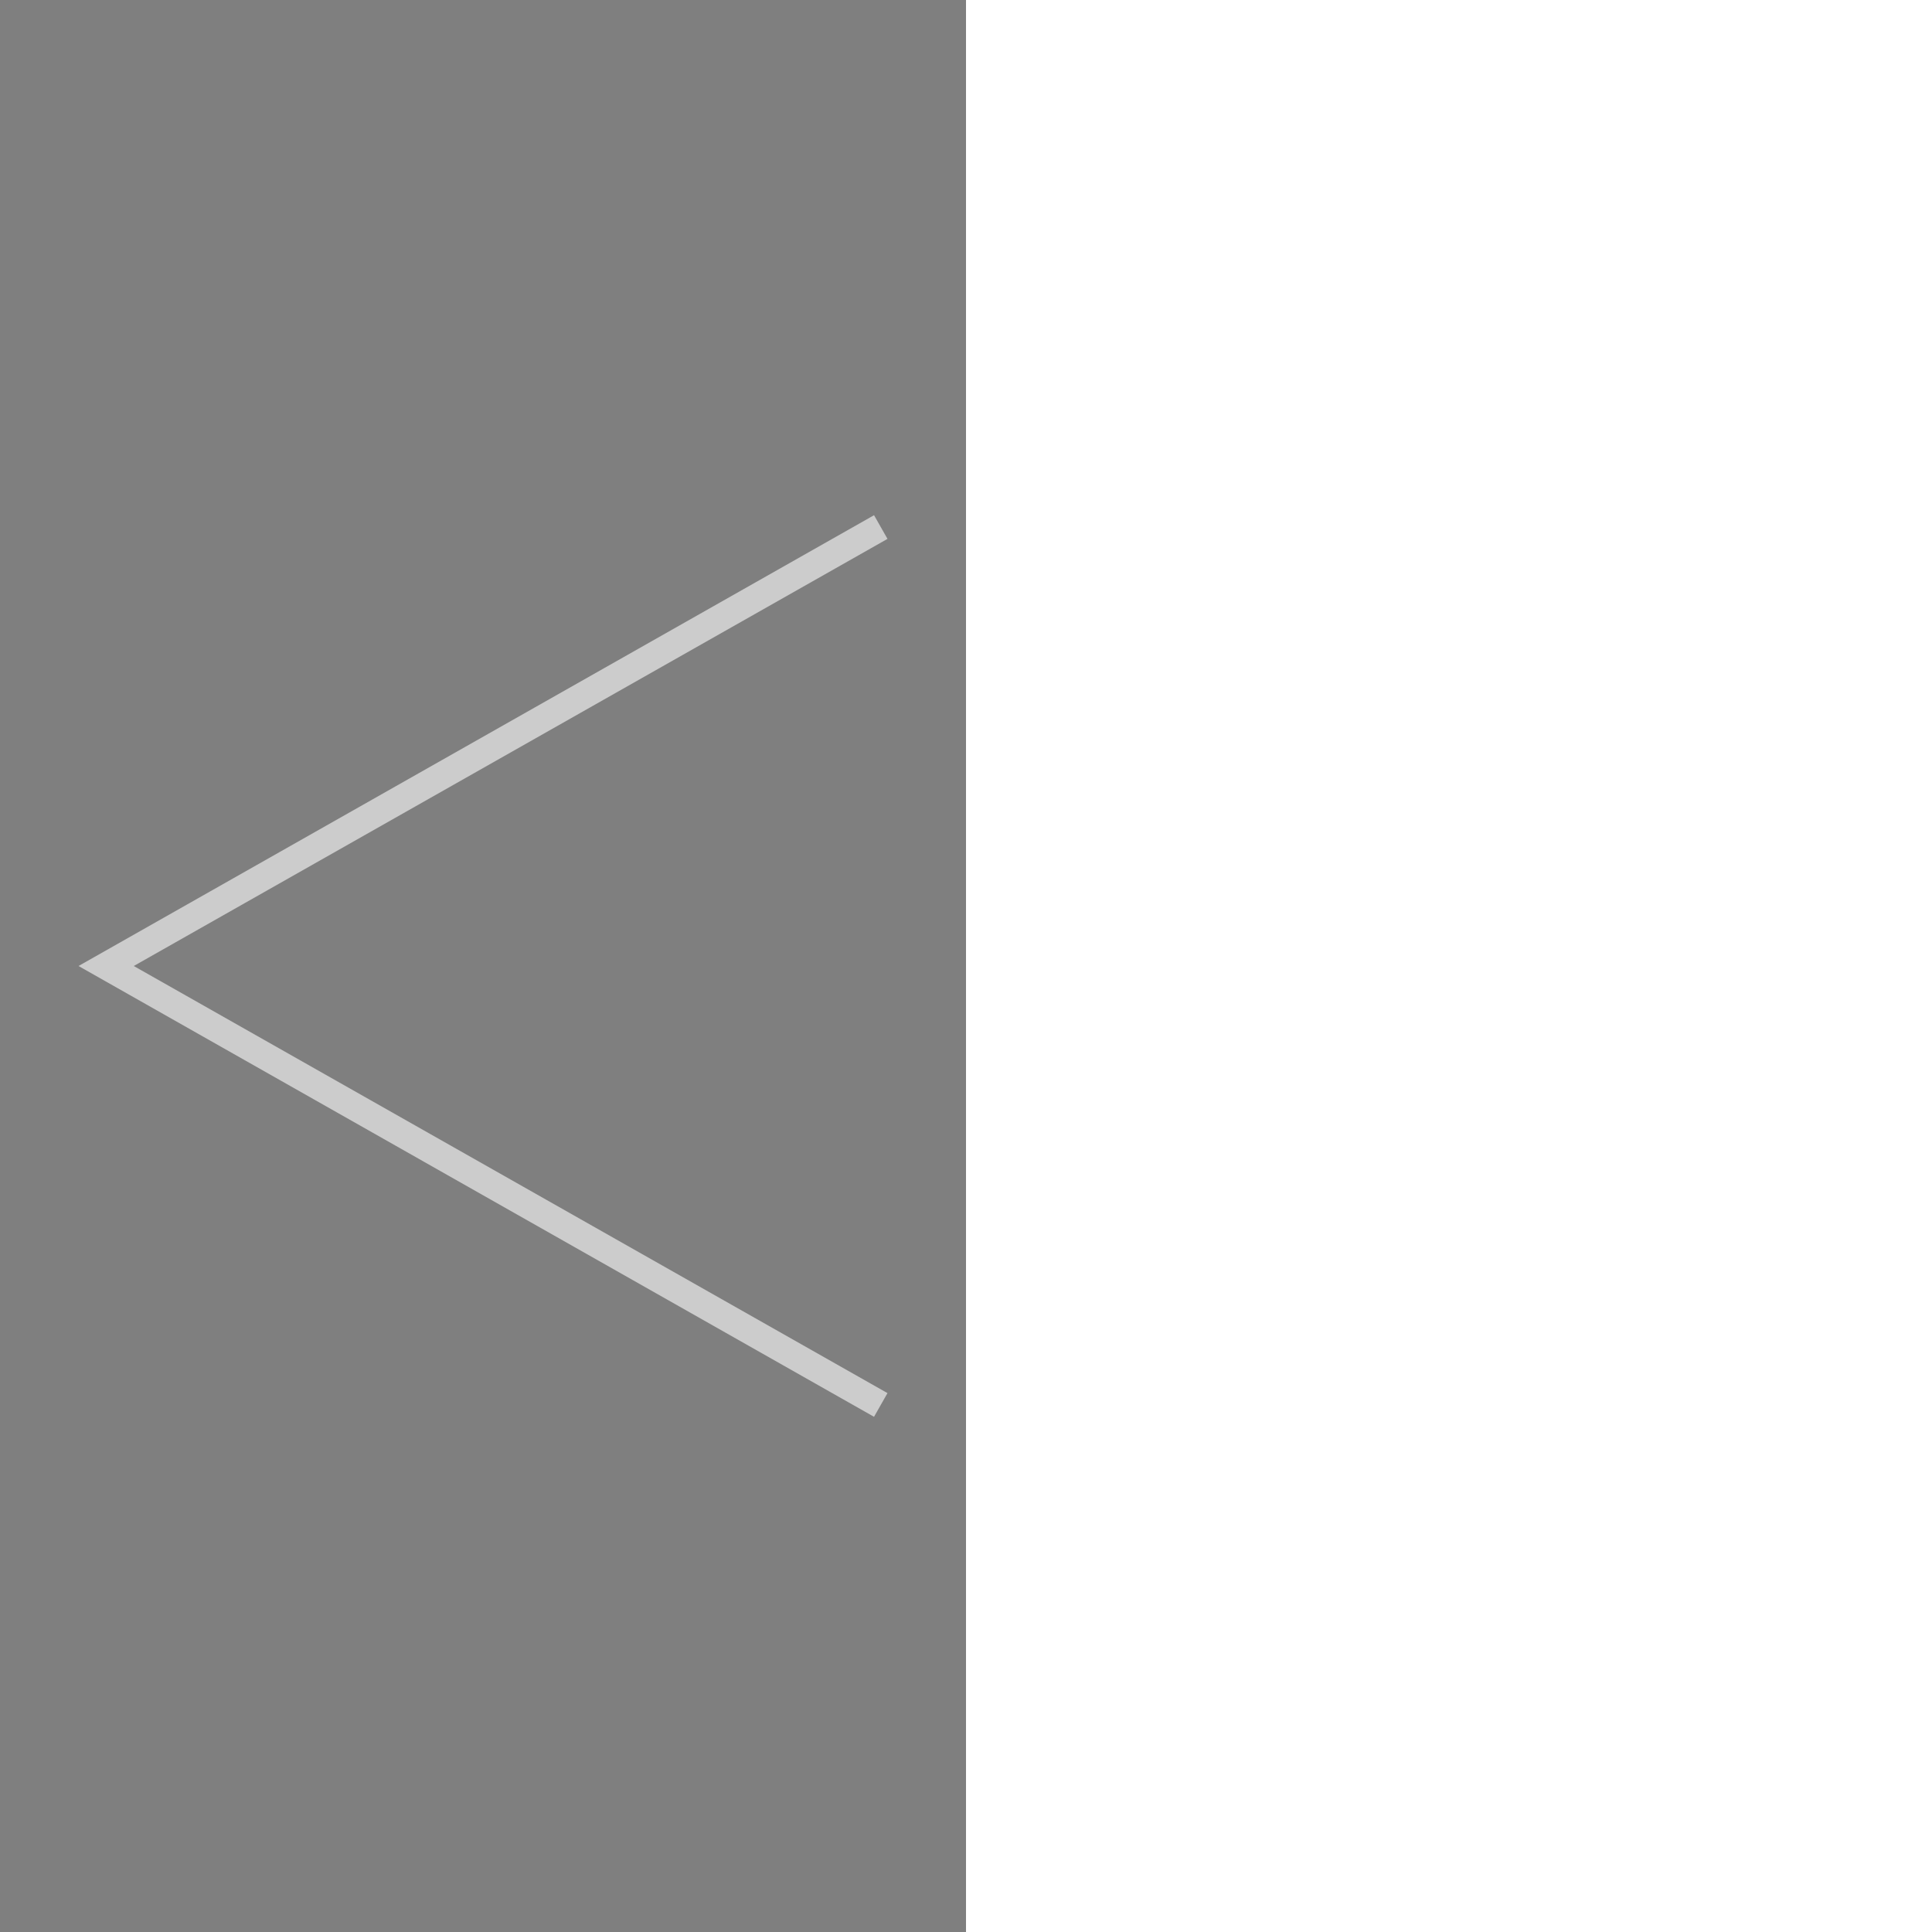 <?xml version="1.0" encoding="UTF-8"?>
<!DOCTYPE svg PUBLIC "-//W3C//DTD SVG 1.1//EN" "http://www.w3.org/Graphics/SVG/1.1/DTD/svg11.dtd">
<!-- Creator: CorelDRAW X5 -->
<svg xmlns="http://www.w3.org/2000/svg" xml:space="preserve" width="100px" height="100px" style="shape-rendering:geometricPrecision; text-rendering:geometricPrecision; image-rendering:optimizeQuality; fill-rule:evenodd; clip-rule:evenodd"
viewBox="0 0 967813 967813"
 xmlns:xlink="http://www.w3.org/1999/xlink">
 <defs>
  <style type="text/css">
   <![CDATA[
    .fil0 {fill:none}
    .fil2 {fill:#CCCCCC;fill-rule:nonzero}
    .fil1 {fill:black;fill-opacity:0.502}
   ]]>
  </style>
 </defs>
 <g id="Livello_x0020_1">
  <g id="_584527208">
   <rect class="fil0" width="967813" height="967813"/>
   <polygon class="fil1" points="0,0 483908,0 483908,967813 0,967813 "/>
   <polygon class="fil2" points="437837,709731 39333,483908 437841,258082 444575,269948 67009,483908 444571,697865 "/>
  </g>
 </g>
</svg>
